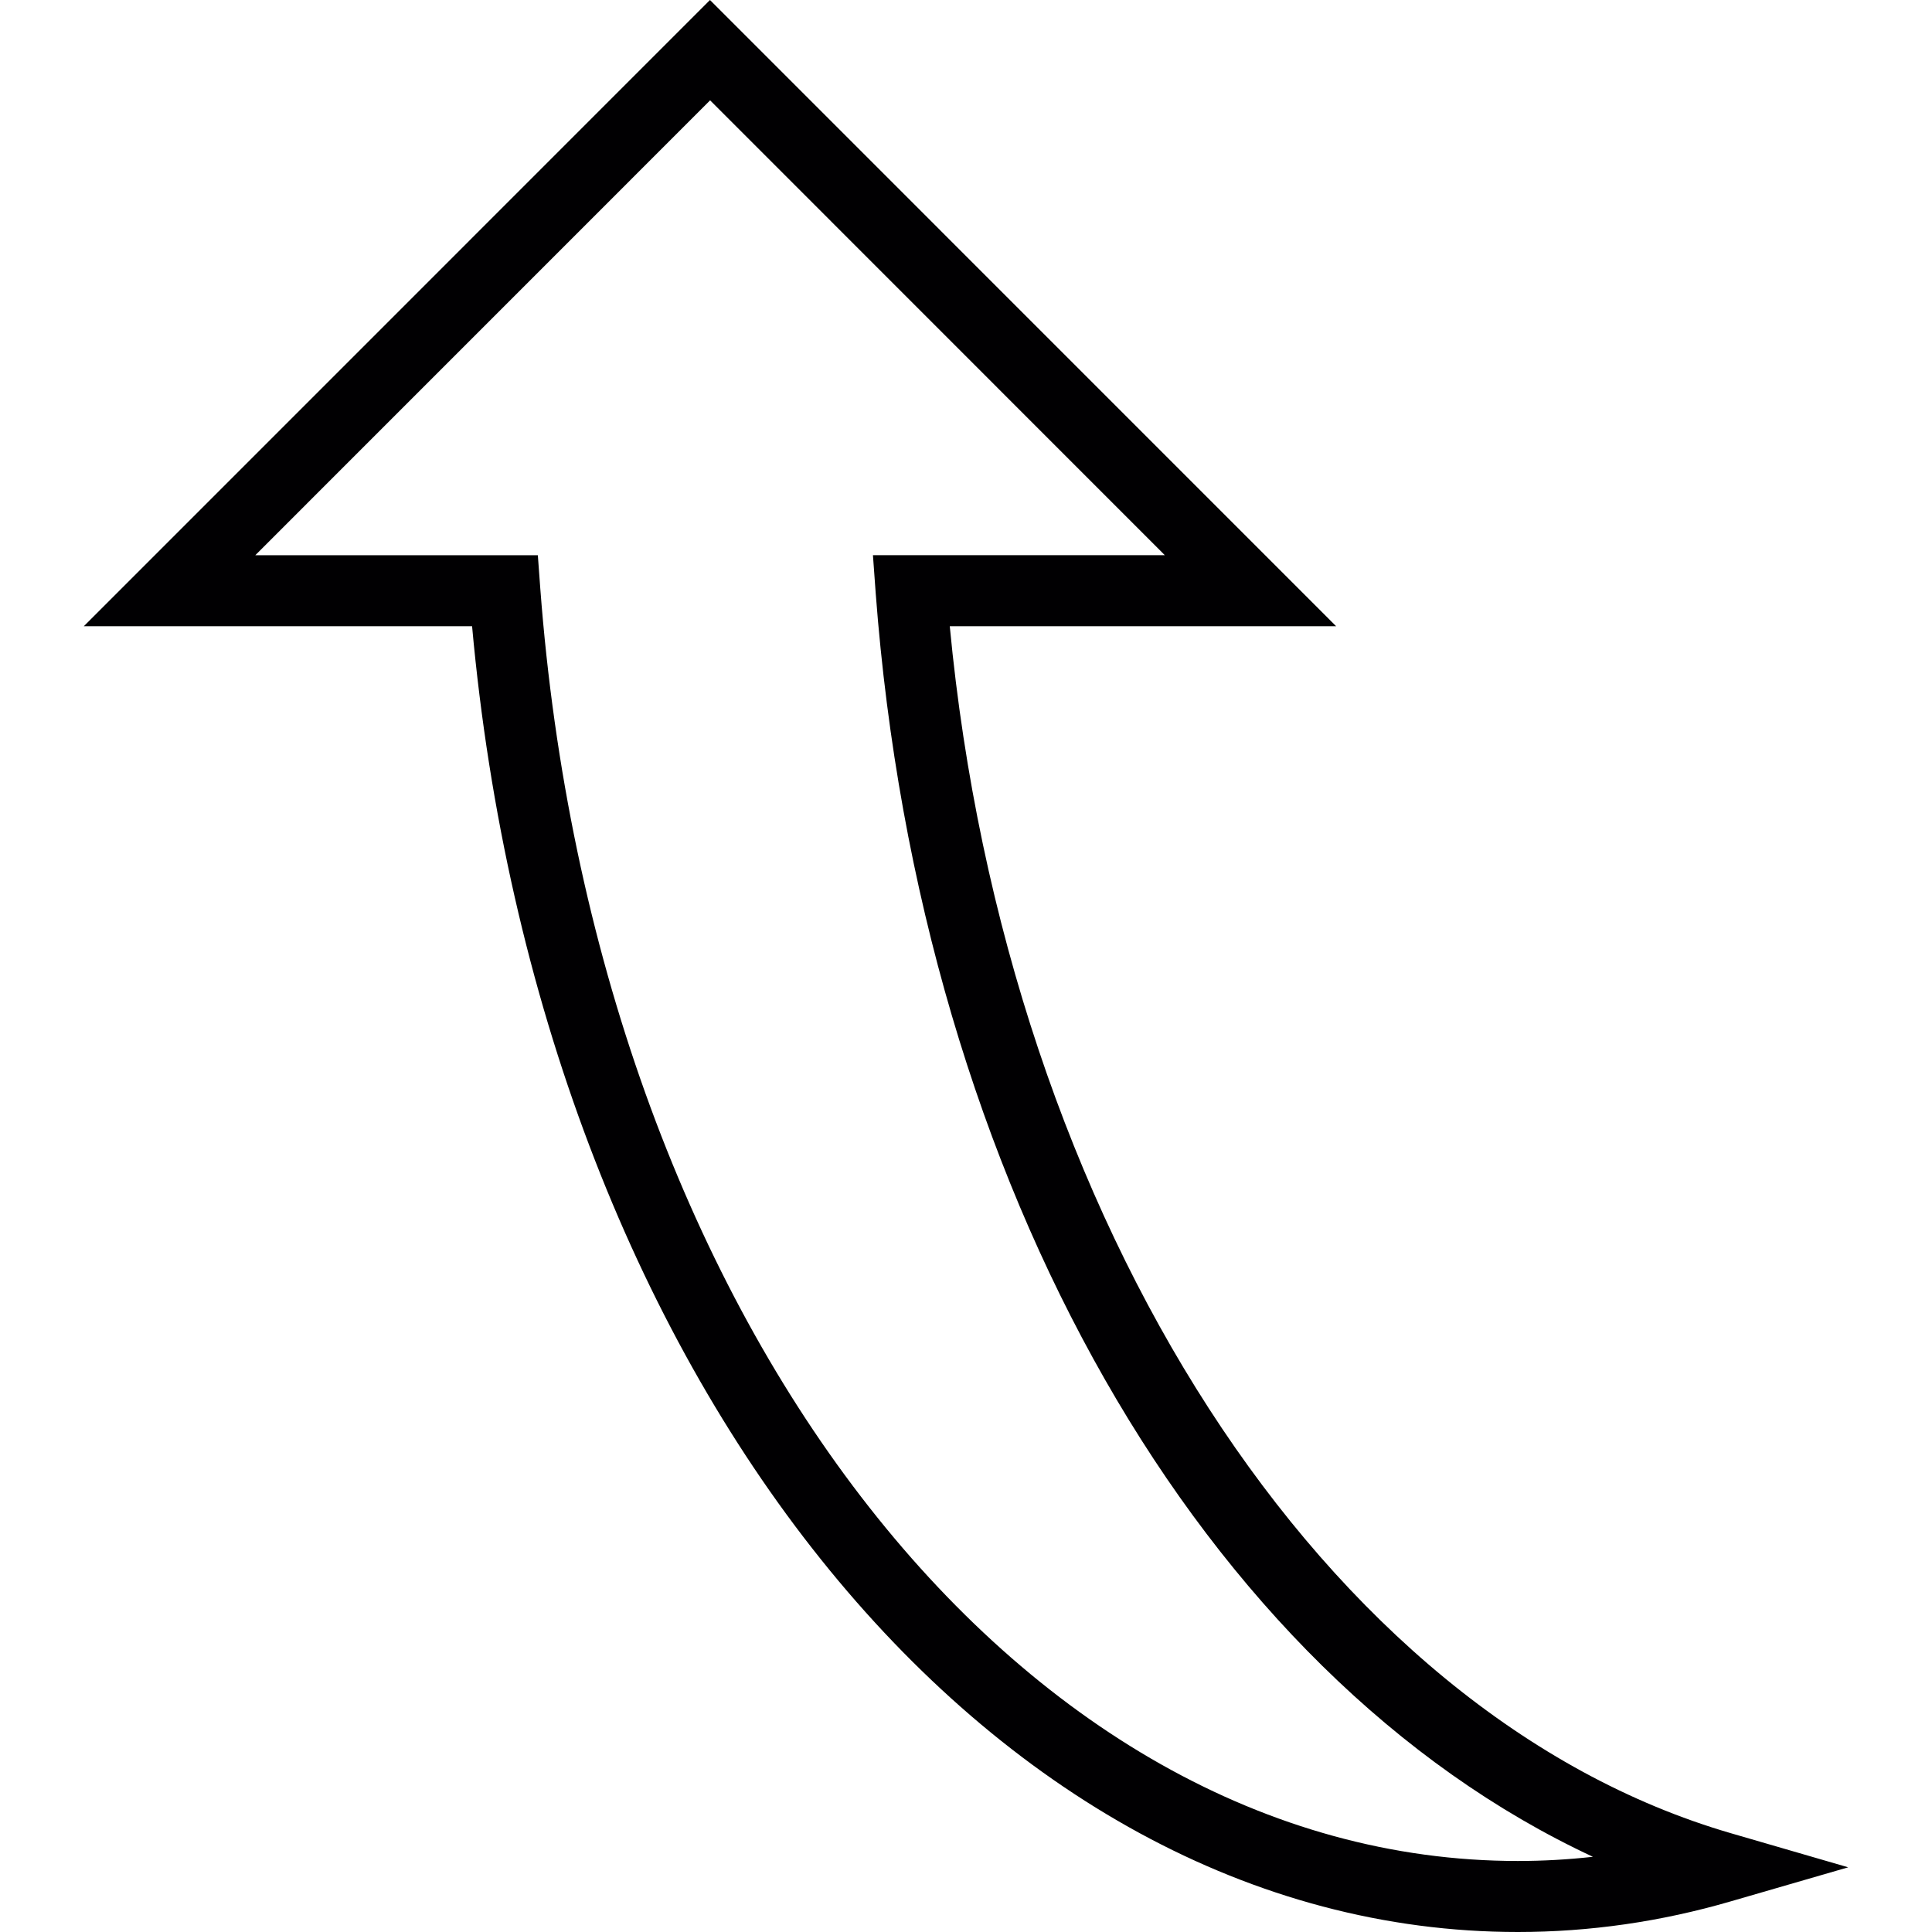 <?xml version="1.0" encoding="iso-8859-1"?>
<!-- Uploaded to: SVG Repo, www.svgrepo.com, Generator: SVG Repo Mixer Tools -->
<svg height="800px" width="800px" version="1.1" id="Capa_1" xmlns="http://www.w3.org/2000/svg" xmlns:xlink="http://www.w3.org/1999/xlink" 
	 viewBox="0 0 162.341 162.341" xml:space="preserve">
<g>
	<g>
		<path style="fill:#010002;" d="M127.542,162.341c-44.74,0-82.176-46.971-87.874-109.719H7.041L59.657,0l52.616,52.622H79.807
			c4.744,50.014,31.445,91.472,65.636,101.419l9.857,2.864l-9.857,2.858C139.577,161.475,133.556,162.341,127.542,162.341z
			 M21.451,46.655h23.742l0.203,2.757c4.589,60.981,39.9,106.962,82.146,106.962c2.106,0,4.207-0.119,6.307-0.352
			c-32.782-15.269-56.5-56.333-60.265-106.163l-0.233-3.21h24.524L59.669,8.431L21.451,46.655z"/>
	</g>
</g>
</svg>